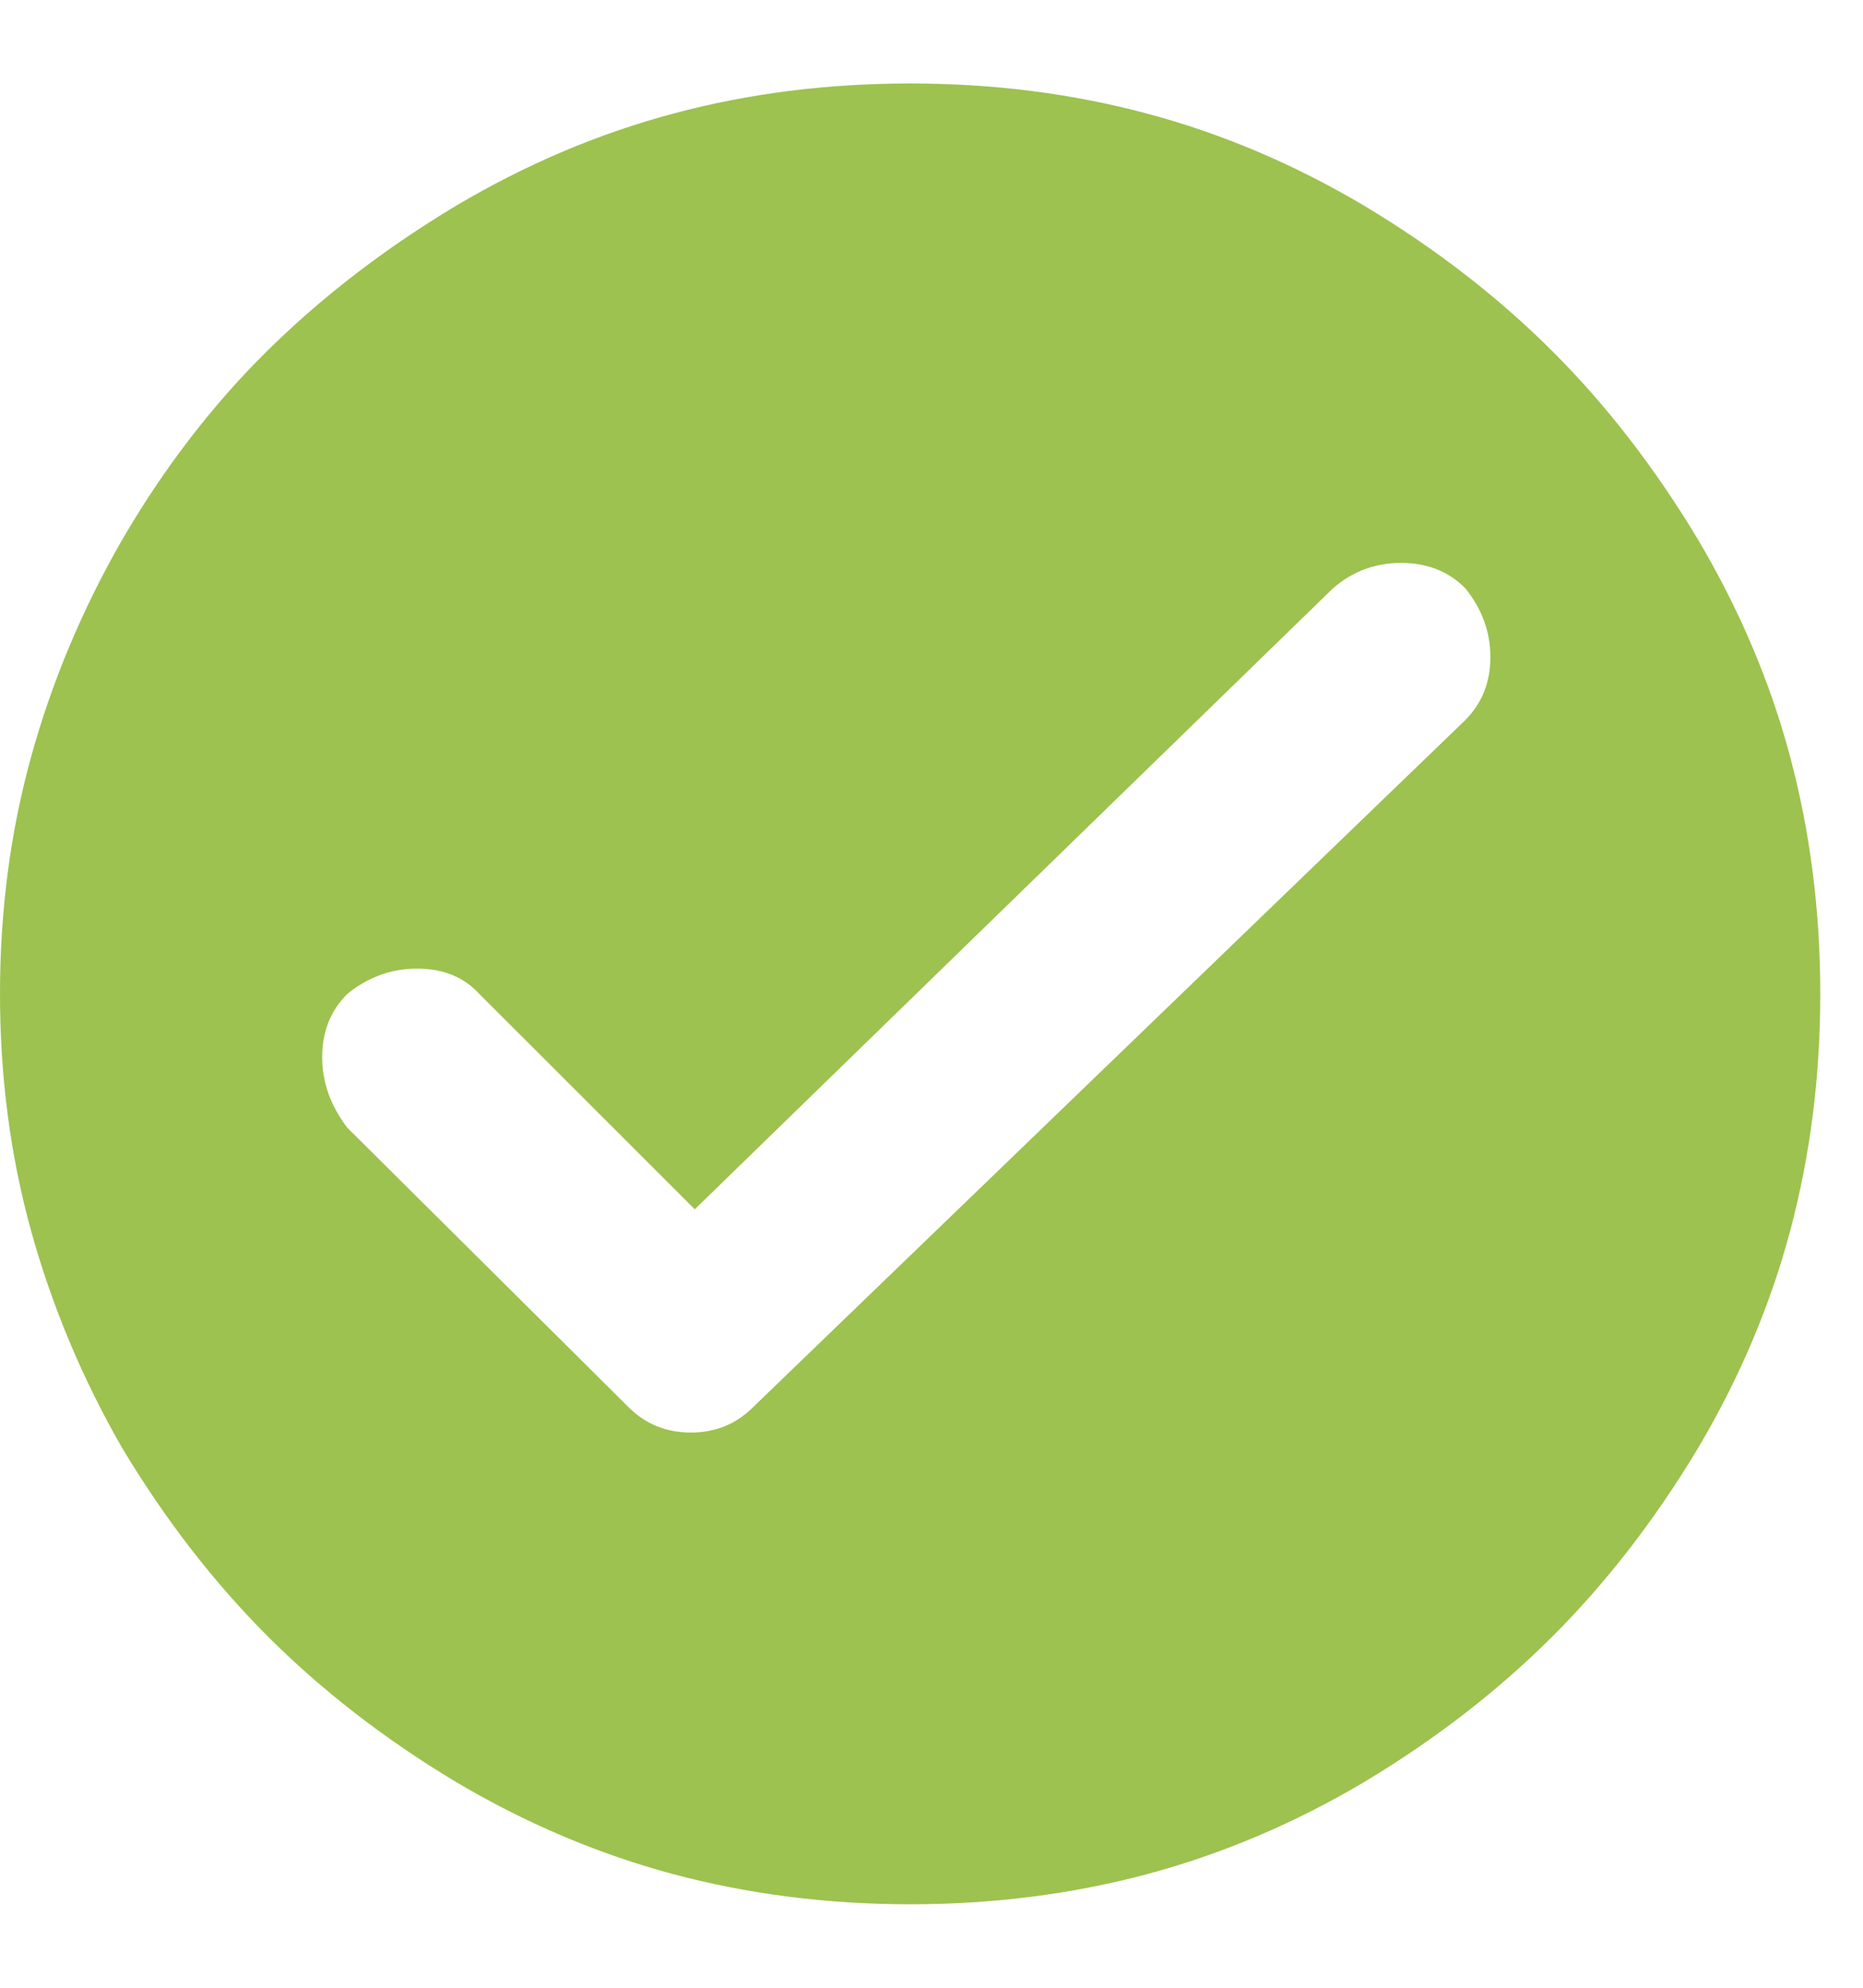 <svg width="15" height="16" viewBox="0 0 15 16" fill="none" xmlns="http://www.w3.org/2000/svg">
<path d="M13.672 4.344C14.005 4.906 14.253 5.489 14.414 6.094C14.575 6.698 14.656 7.333 14.656 8C14.656 8.666 14.575 9.302 14.414 9.906C14.253 10.51 14.005 11.094 13.672 11.656C13.328 12.229 12.938 12.734 12.5 13.172C12.062 13.609 11.557 14 10.984 14.344C10.422 14.677 9.839 14.924 9.234 15.086C8.63 15.247 7.995 15.328 7.328 15.328C6.661 15.328 6.026 15.247 5.422 15.086C4.818 14.924 4.234 14.677 3.672 14.344C3.099 14 2.594 13.609 2.156 13.172C1.719 12.734 1.328 12.229 0.984 11.656C0.661 11.094 0.417 10.51 0.25 9.906C0.083 9.302 0 8.666 0 8C0 7.333 0.083 6.698 0.25 6.094C0.417 5.489 0.661 4.906 0.984 4.344C1.318 3.771 1.706 3.265 2.148 2.828C2.591 2.39 3.099 2 3.672 1.656C4.234 1.323 4.818 1.075 5.422 0.914C6.026 0.752 6.661 0.672 7.328 0.672C7.995 0.672 8.63 0.752 9.234 0.914C9.839 1.075 10.422 1.323 10.984 1.656C11.557 2 12.062 2.39 12.5 2.828C12.938 3.265 13.328 3.771 13.672 4.344ZM5.594 9.734L3.859 8C3.734 7.864 3.568 7.797 3.359 7.797C3.151 7.797 2.964 7.864 2.797 8C2.661 8.135 2.594 8.304 2.594 8.508C2.594 8.711 2.661 8.901 2.797 9.078L5.062 11.328C5.198 11.463 5.365 11.531 5.562 11.531C5.76 11.531 5.927 11.463 6.062 11.328L11.797 5.797C11.932 5.661 12 5.492 12 5.289C12 5.086 11.932 4.901 11.797 4.734C11.662 4.599 11.49 4.531 11.281 4.531C11.073 4.531 10.891 4.599 10.734 4.734L5.594 9.734Z" fill="#9DC24F"/>
</svg>
